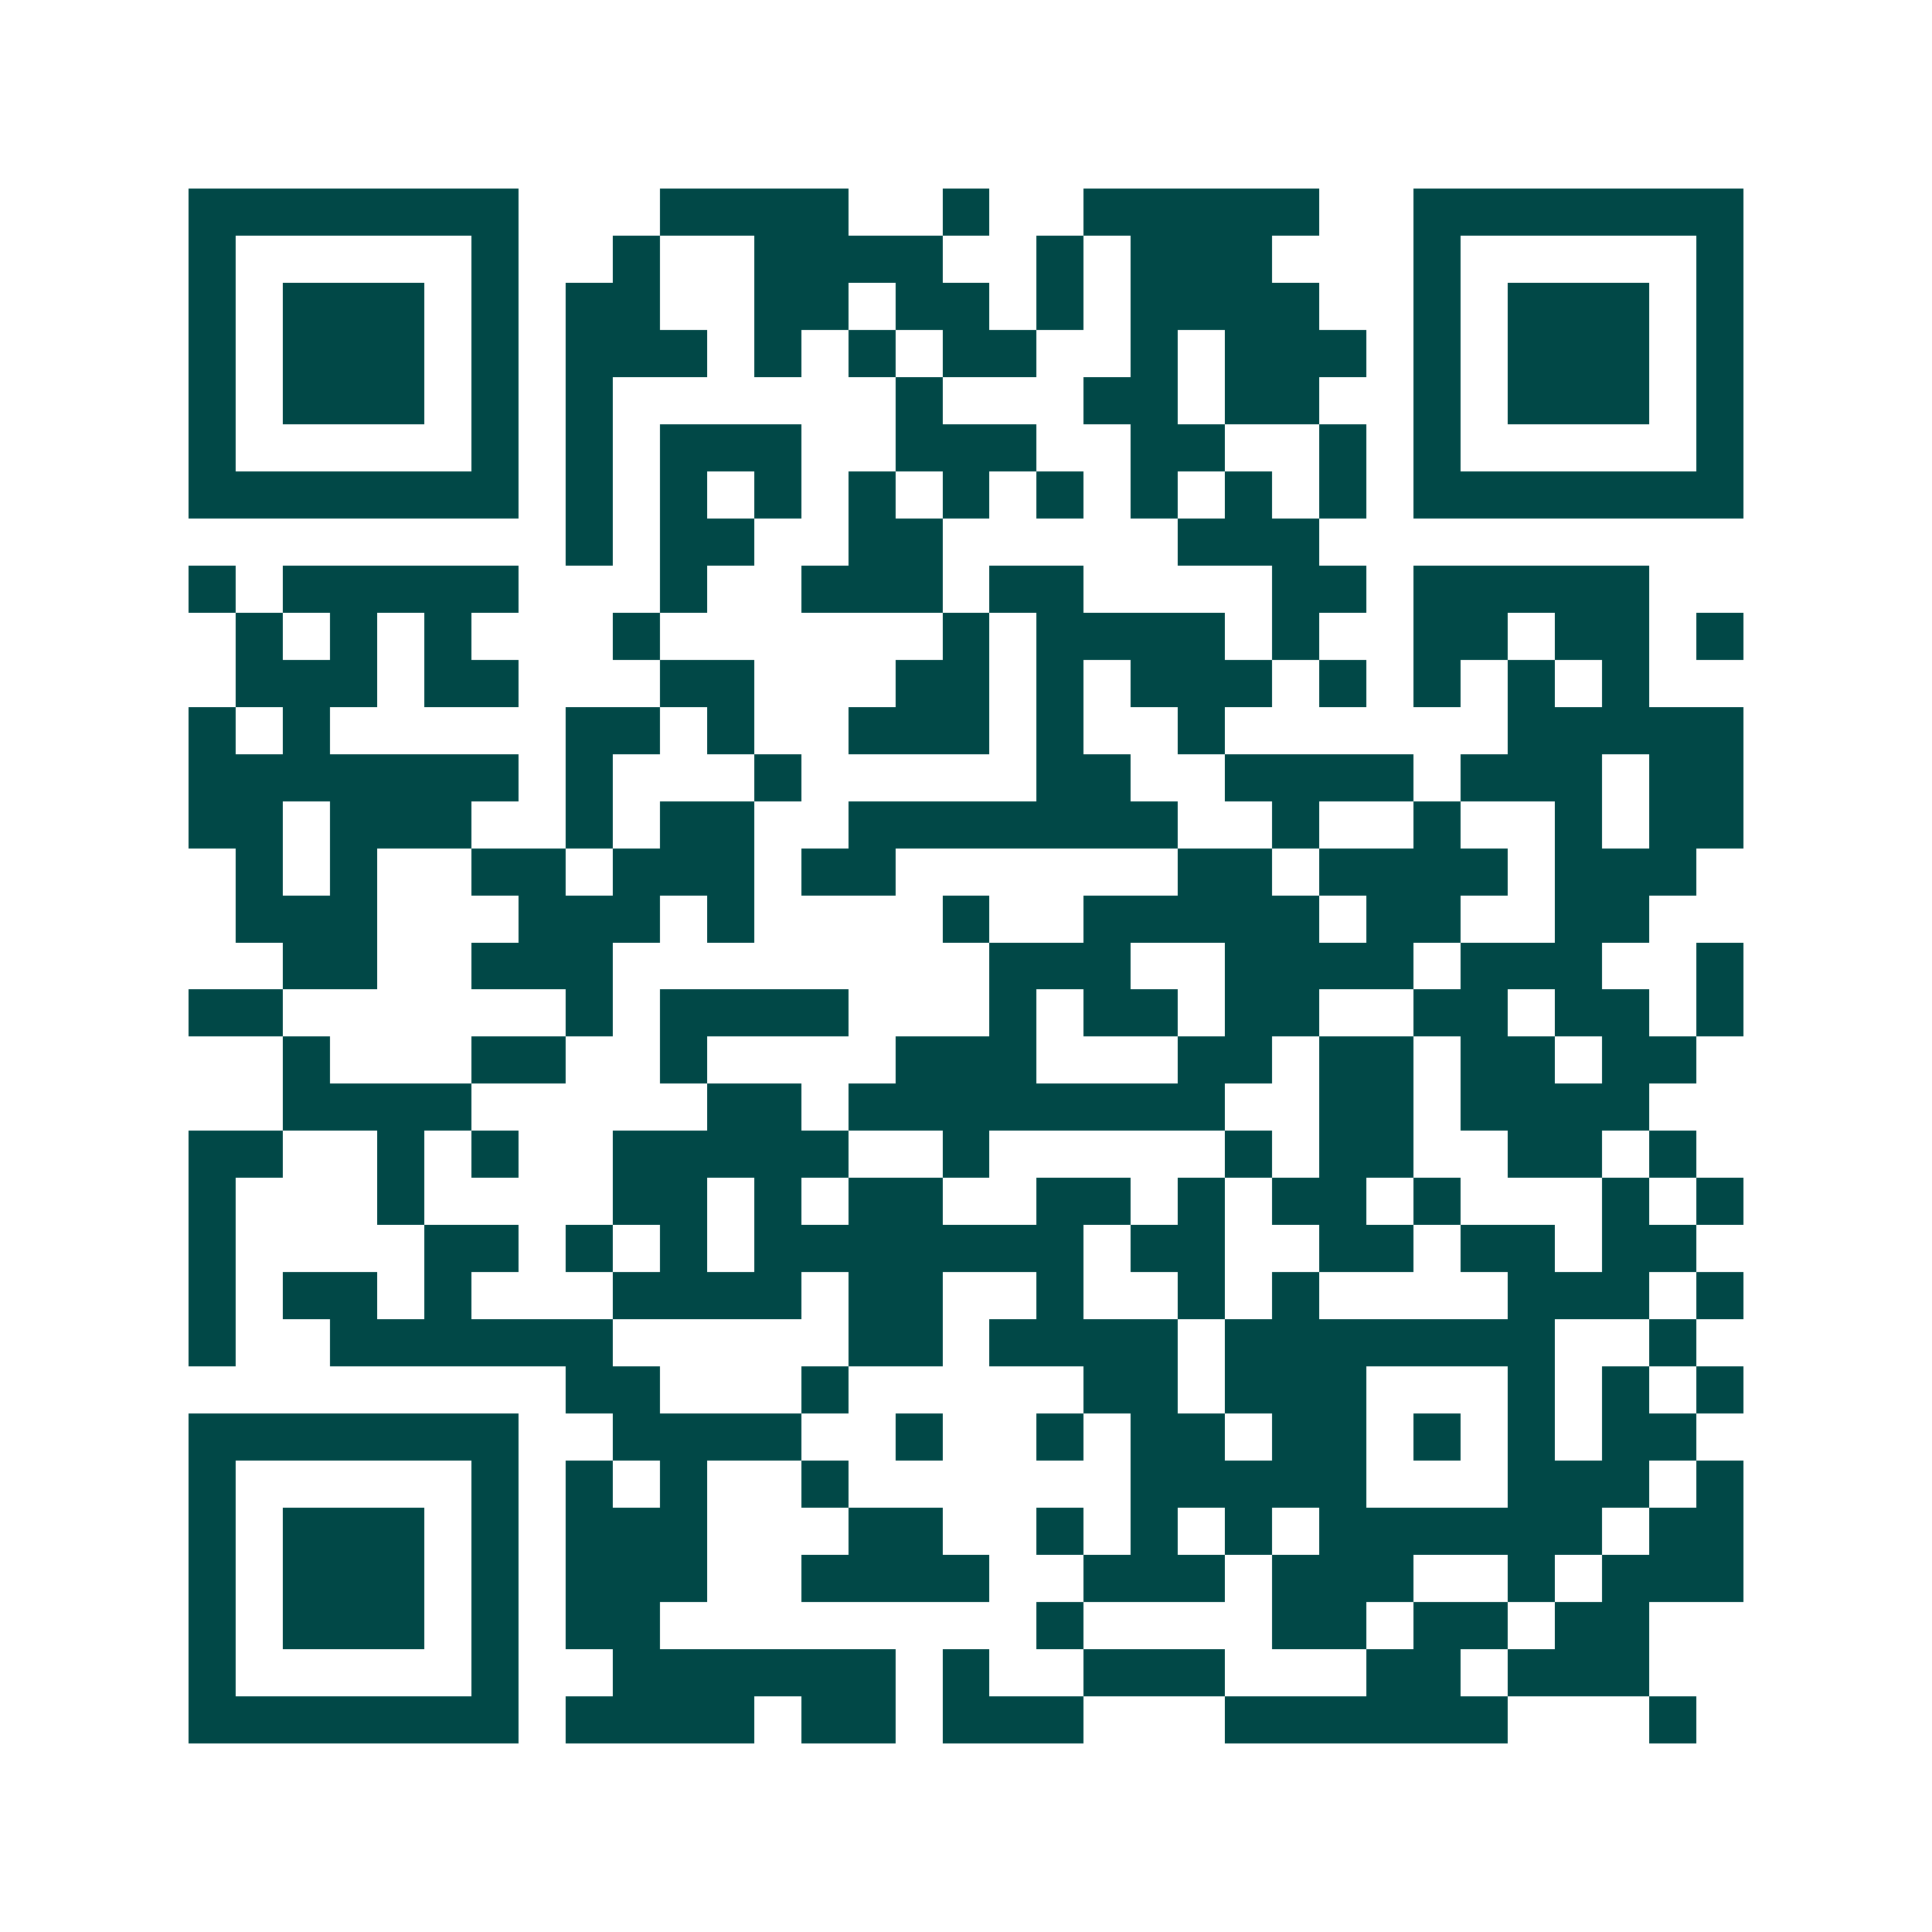 <svg xmlns="http://www.w3.org/2000/svg" width="200" height="200" viewBox="0 0 41 41" shape-rendering="crispEdges"><path fill="#ffffff" d="M0 0h41v41H0z"/><path stroke="#014847" d="M4 4.5h7m3 0h4m2 0h1m2 0h5m2 0h7M4 5.5h1m5 0h1m2 0h1m2 0h4m2 0h1m1 0h3m3 0h1m5 0h1M4 6.5h1m1 0h3m1 0h1m1 0h2m2 0h2m1 0h2m1 0h1m1 0h4m2 0h1m1 0h3m1 0h1M4 7.5h1m1 0h3m1 0h1m1 0h3m1 0h1m1 0h1m1 0h2m2 0h1m1 0h3m1 0h1m1 0h3m1 0h1M4 8.5h1m1 0h3m1 0h1m1 0h1m6 0h1m3 0h2m1 0h2m2 0h1m1 0h3m1 0h1M4 9.5h1m5 0h1m1 0h1m1 0h3m2 0h3m2 0h2m2 0h1m1 0h1m5 0h1M4 10.5h7m1 0h1m1 0h1m1 0h1m1 0h1m1 0h1m1 0h1m1 0h1m1 0h1m1 0h1m1 0h7M12 11.5h1m1 0h2m2 0h2m5 0h3M4 12.5h1m1 0h5m3 0h1m2 0h3m1 0h2m4 0h2m1 0h5M5 13.5h1m1 0h1m1 0h1m3 0h1m6 0h1m1 0h4m1 0h1m2 0h2m1 0h2m1 0h1M5 14.5h3m1 0h2m3 0h2m3 0h2m1 0h1m1 0h3m1 0h1m1 0h1m1 0h1m1 0h1M4 15.5h1m1 0h1m5 0h2m1 0h1m2 0h3m1 0h1m2 0h1m6 0h5M4 16.5h7m1 0h1m3 0h1m5 0h2m2 0h4m1 0h3m1 0h2M4 17.5h2m1 0h3m2 0h1m1 0h2m2 0h7m2 0h1m2 0h1m2 0h1m1 0h2M5 18.5h1m1 0h1m2 0h2m1 0h3m1 0h2m6 0h2m1 0h4m1 0h3M5 19.5h3m3 0h3m1 0h1m4 0h1m2 0h5m1 0h2m2 0h2M6 20.5h2m2 0h3m8 0h3m2 0h4m1 0h3m2 0h1M4 21.5h2m6 0h1m1 0h4m3 0h1m1 0h2m1 0h2m2 0h2m1 0h2m1 0h1M6 22.5h1m3 0h2m2 0h1m4 0h3m3 0h2m1 0h2m1 0h2m1 0h2M6 23.5h4m5 0h2m1 0h8m2 0h2m1 0h4M4 24.5h2m2 0h1m1 0h1m2 0h5m2 0h1m5 0h1m1 0h2m2 0h2m1 0h1M4 25.5h1m3 0h1m4 0h2m1 0h1m1 0h2m2 0h2m1 0h1m1 0h2m1 0h1m3 0h1m1 0h1M4 26.5h1m4 0h2m1 0h1m1 0h1m1 0h7m1 0h2m2 0h2m1 0h2m1 0h2M4 27.5h1m1 0h2m1 0h1m3 0h4m1 0h2m2 0h1m2 0h1m1 0h1m4 0h3m1 0h1M4 28.5h1m2 0h6m5 0h2m1 0h4m1 0h7m2 0h1M12 29.5h2m3 0h1m5 0h2m1 0h3m3 0h1m1 0h1m1 0h1M4 30.5h7m2 0h4m2 0h1m2 0h1m1 0h2m1 0h2m1 0h1m1 0h1m1 0h2M4 31.5h1m5 0h1m1 0h1m1 0h1m2 0h1m6 0h5m3 0h3m1 0h1M4 32.5h1m1 0h3m1 0h1m1 0h3m3 0h2m2 0h1m1 0h1m1 0h1m1 0h6m1 0h2M4 33.5h1m1 0h3m1 0h1m1 0h3m2 0h4m2 0h3m1 0h3m2 0h1m1 0h3M4 34.5h1m1 0h3m1 0h1m1 0h2m8 0h1m4 0h2m1 0h2m1 0h2M4 35.5h1m5 0h1m2 0h6m1 0h1m2 0h3m3 0h2m1 0h3M4 36.5h7m1 0h4m1 0h2m1 0h3m3 0h6m3 0h1"/></svg>
